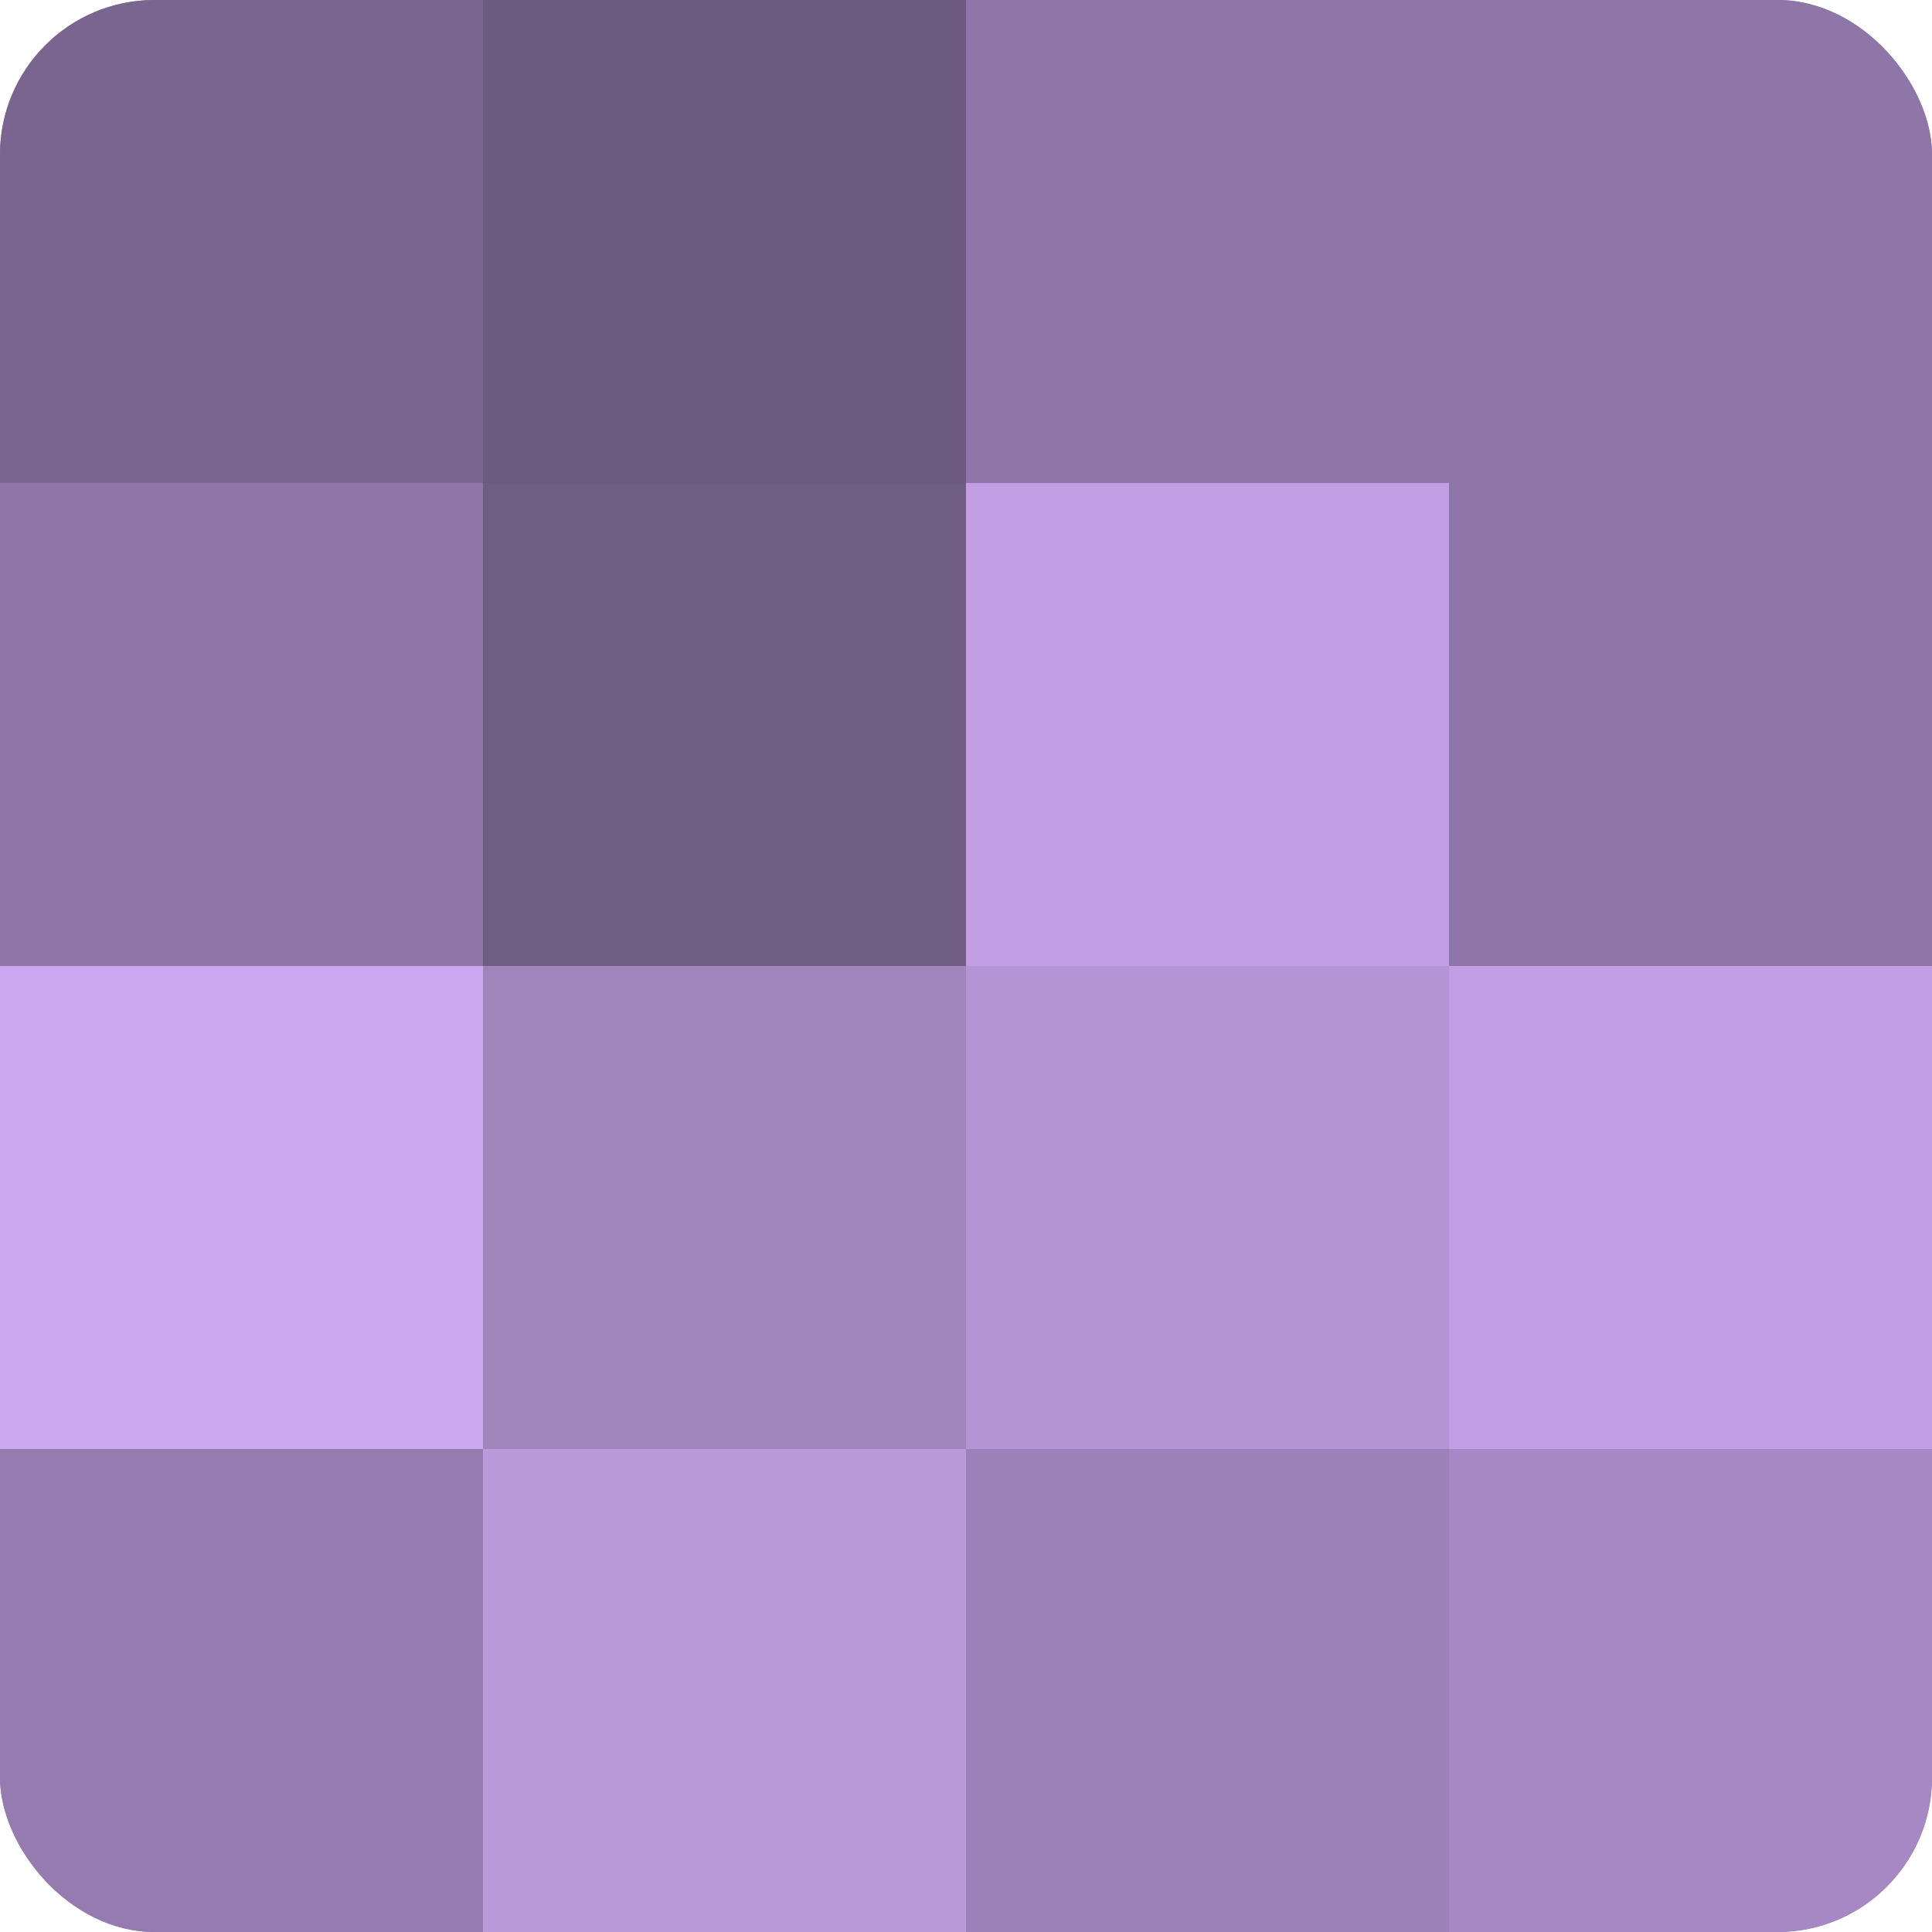 <?xml version="1.0" encoding="UTF-8"?>
<svg xmlns="http://www.w3.org/2000/svg" width="60" height="60" viewBox="0 0 100 100" preserveAspectRatio="xMidYMid meet"><defs><clipPath id="c" width="100" height="100"><rect width="100" height="100" rx="8" ry="8"/></clipPath></defs><g clip-path="url(#c)"><rect width="100" height="100" fill="#8870a0"/><rect width="25" height="25" fill="#7a6590"/><rect y="25" width="25" height="25" fill="#8f76a8"/><rect y="50" width="25" height="25" fill="#cca8f0"/><rect y="75" width="25" height="25" fill="#967bb0"/><rect x="25" width="25" height="25" fill="#6d5a80"/><rect x="25" y="25" width="25" height="25" fill="#705d84"/><rect x="25" y="50" width="25" height="25" fill="#a084bc"/><rect x="25" y="75" width="25" height="25" fill="#bb9adc"/><rect x="50" width="25" height="25" fill="#8f76a8"/><rect x="50" y="25" width="25" height="25" fill="#c29fe4"/><rect x="50" y="50" width="25" height="25" fill="#b494d4"/><rect x="50" y="75" width="25" height="25" fill="#9c81b8"/><rect x="75" width="25" height="25" fill="#8f76a8"/><rect x="75" y="25" width="25" height="25" fill="#8f76a8"/><rect x="75" y="50" width="25" height="25" fill="#c29fe4"/><rect x="75" y="75" width="25" height="25" fill="#a689c4"/></g></svg>
